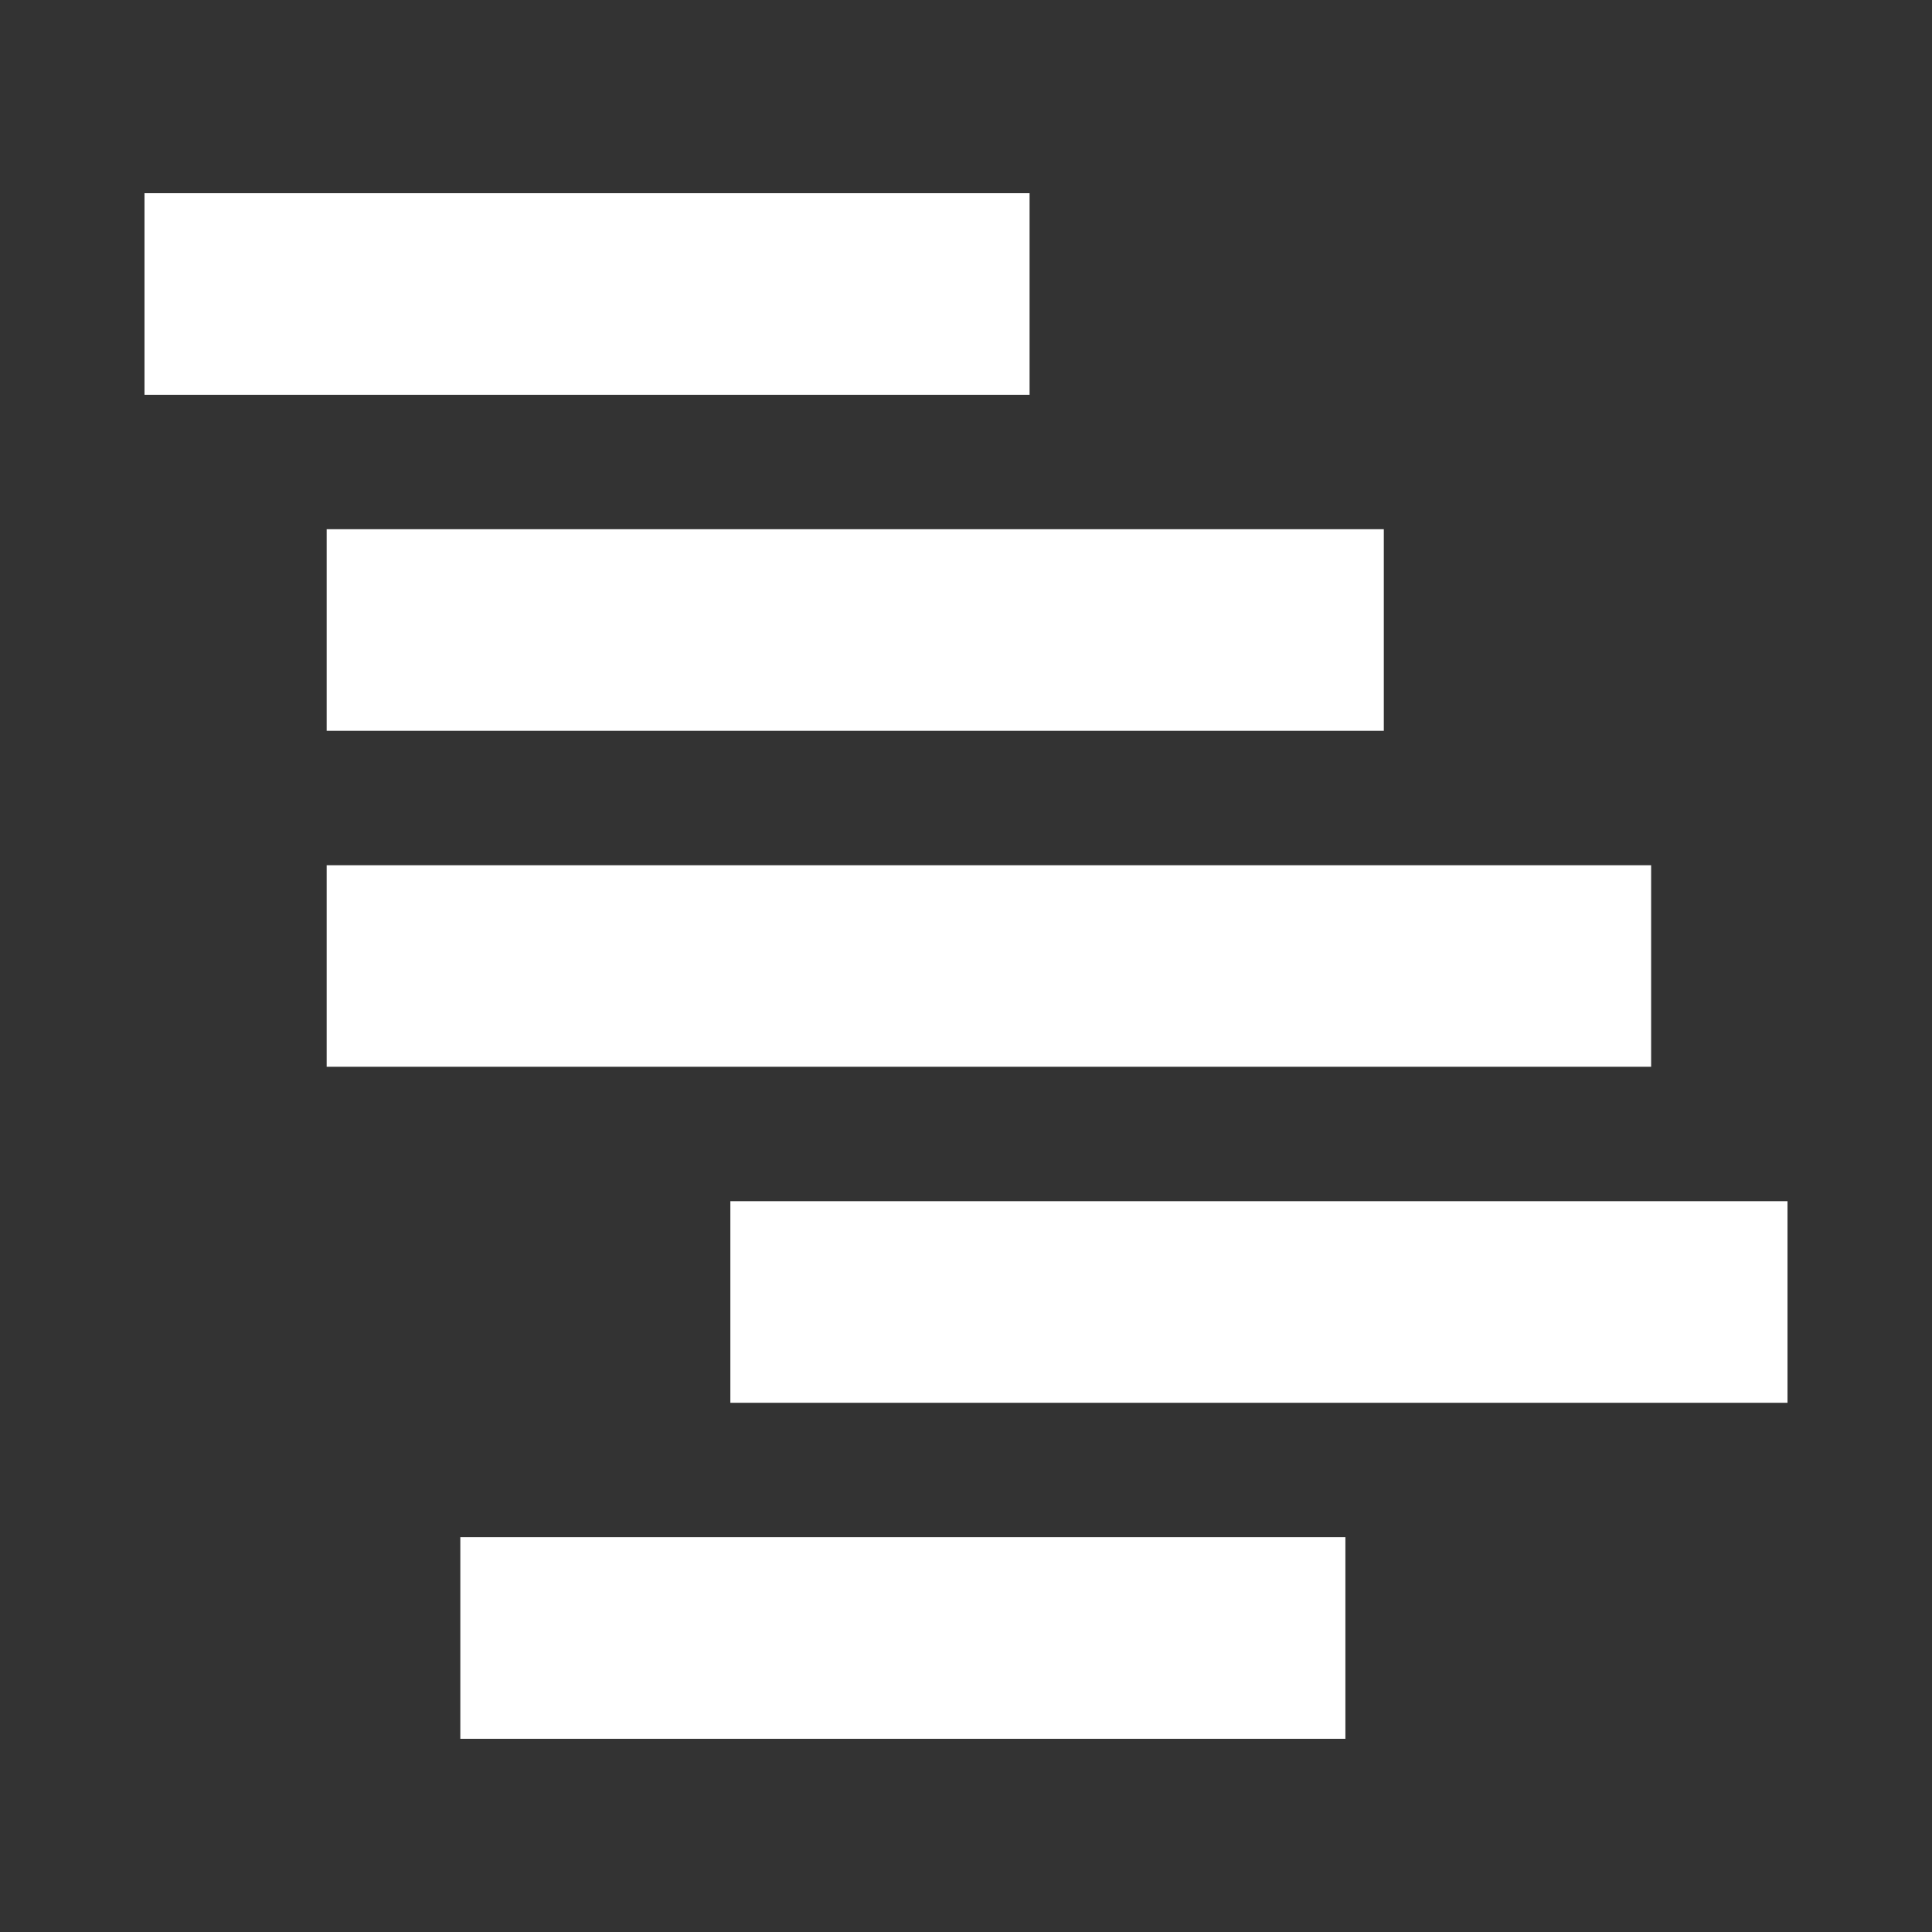 <svg xmlns="http://www.w3.org/2000/svg" xmlns:xlink="http://www.w3.org/1999/xlink" width="1024" zoomAndPan="magnify" viewBox="0 0 768 768" height="1024" preserveAspectRatio="xMidYMid meet" version="1.0"><rect x="0" y="0" width="768" height="768" fill="#333333" stroke="none"/><defs><clipPath id="868de201aa"><path d="M 129.855 210.367 L 550.086 210.367 L 550.086 290.5 L 129.855 290.5 Z M 129.855 210.367 " clip-rule="nonzero"/></clipPath><clipPath id="444904e5ee"><path d="M 57.441 76.801 L 409.363 76.801 L 409.363 156.934 L 57.441 156.934 Z M 57.441 76.801 " clip-rule="nonzero"/></clipPath><clipPath id="482da6a6c1"><path d="M 182.984 611.066 L 534.906 611.066 L 534.906 691.199 L 182.984 691.199 Z M 182.984 611.066 " clip-rule="nonzero"/></clipPath><clipPath id="6d01275ed9"><path d="M 290.328 477.5 L 710.559 477.5 L 710.559 557.633 L 290.328 557.633 Z M 290.328 477.5 " clip-rule="nonzero"/></clipPath><clipPath id="1d2c39757b"><path d="M 129.855 343.934 L 656.348 343.934 L 656.348 424.066 L 129.855 424.066 Z M 129.855 343.934 " clip-rule="nonzero"/></clipPath></defs><g clip-path="url(#868de201aa)"><path fill="#ffffff" d="M 129.855 210.367 L 550.238 210.367 L 550.238 290.5 L 129.855 290.5 Z M 129.855 210.367 " fill-opacity="1" fill-rule="nonzero"/></g><g clip-path="url(#444904e5ee)"><path fill="#ffffff" d="M 57.441 76.801 L 409.273 76.801 L 409.273 156.934 L 57.441 156.934 Z M 57.441 76.801 " fill-opacity="1" fill-rule="nonzero"/></g><g clip-path="url(#482da6a6c1)"><path fill="#ffffff" d="M 182.984 611.066 L 534.816 611.066 L 534.816 691.199 L 182.984 691.199 Z M 182.984 611.066 " fill-opacity="1" fill-rule="nonzero"/></g><g clip-path="url(#6d01275ed9)"><path fill="#ffffff" d="M 290.328 477.5 L 710.707 477.5 L 710.707 557.633 L 290.328 557.633 Z M 290.328 477.5 " fill-opacity="1" fill-rule="nonzero"/></g><g clip-path="url(#1d2c39757b)"><path fill="#ffffff" d="M 129.855 343.934 L 656.348 343.934 L 656.348 424.066 L 129.855 424.066 Z M 129.855 343.934 " fill-opacity="1" fill-rule="nonzero"/></g></svg>